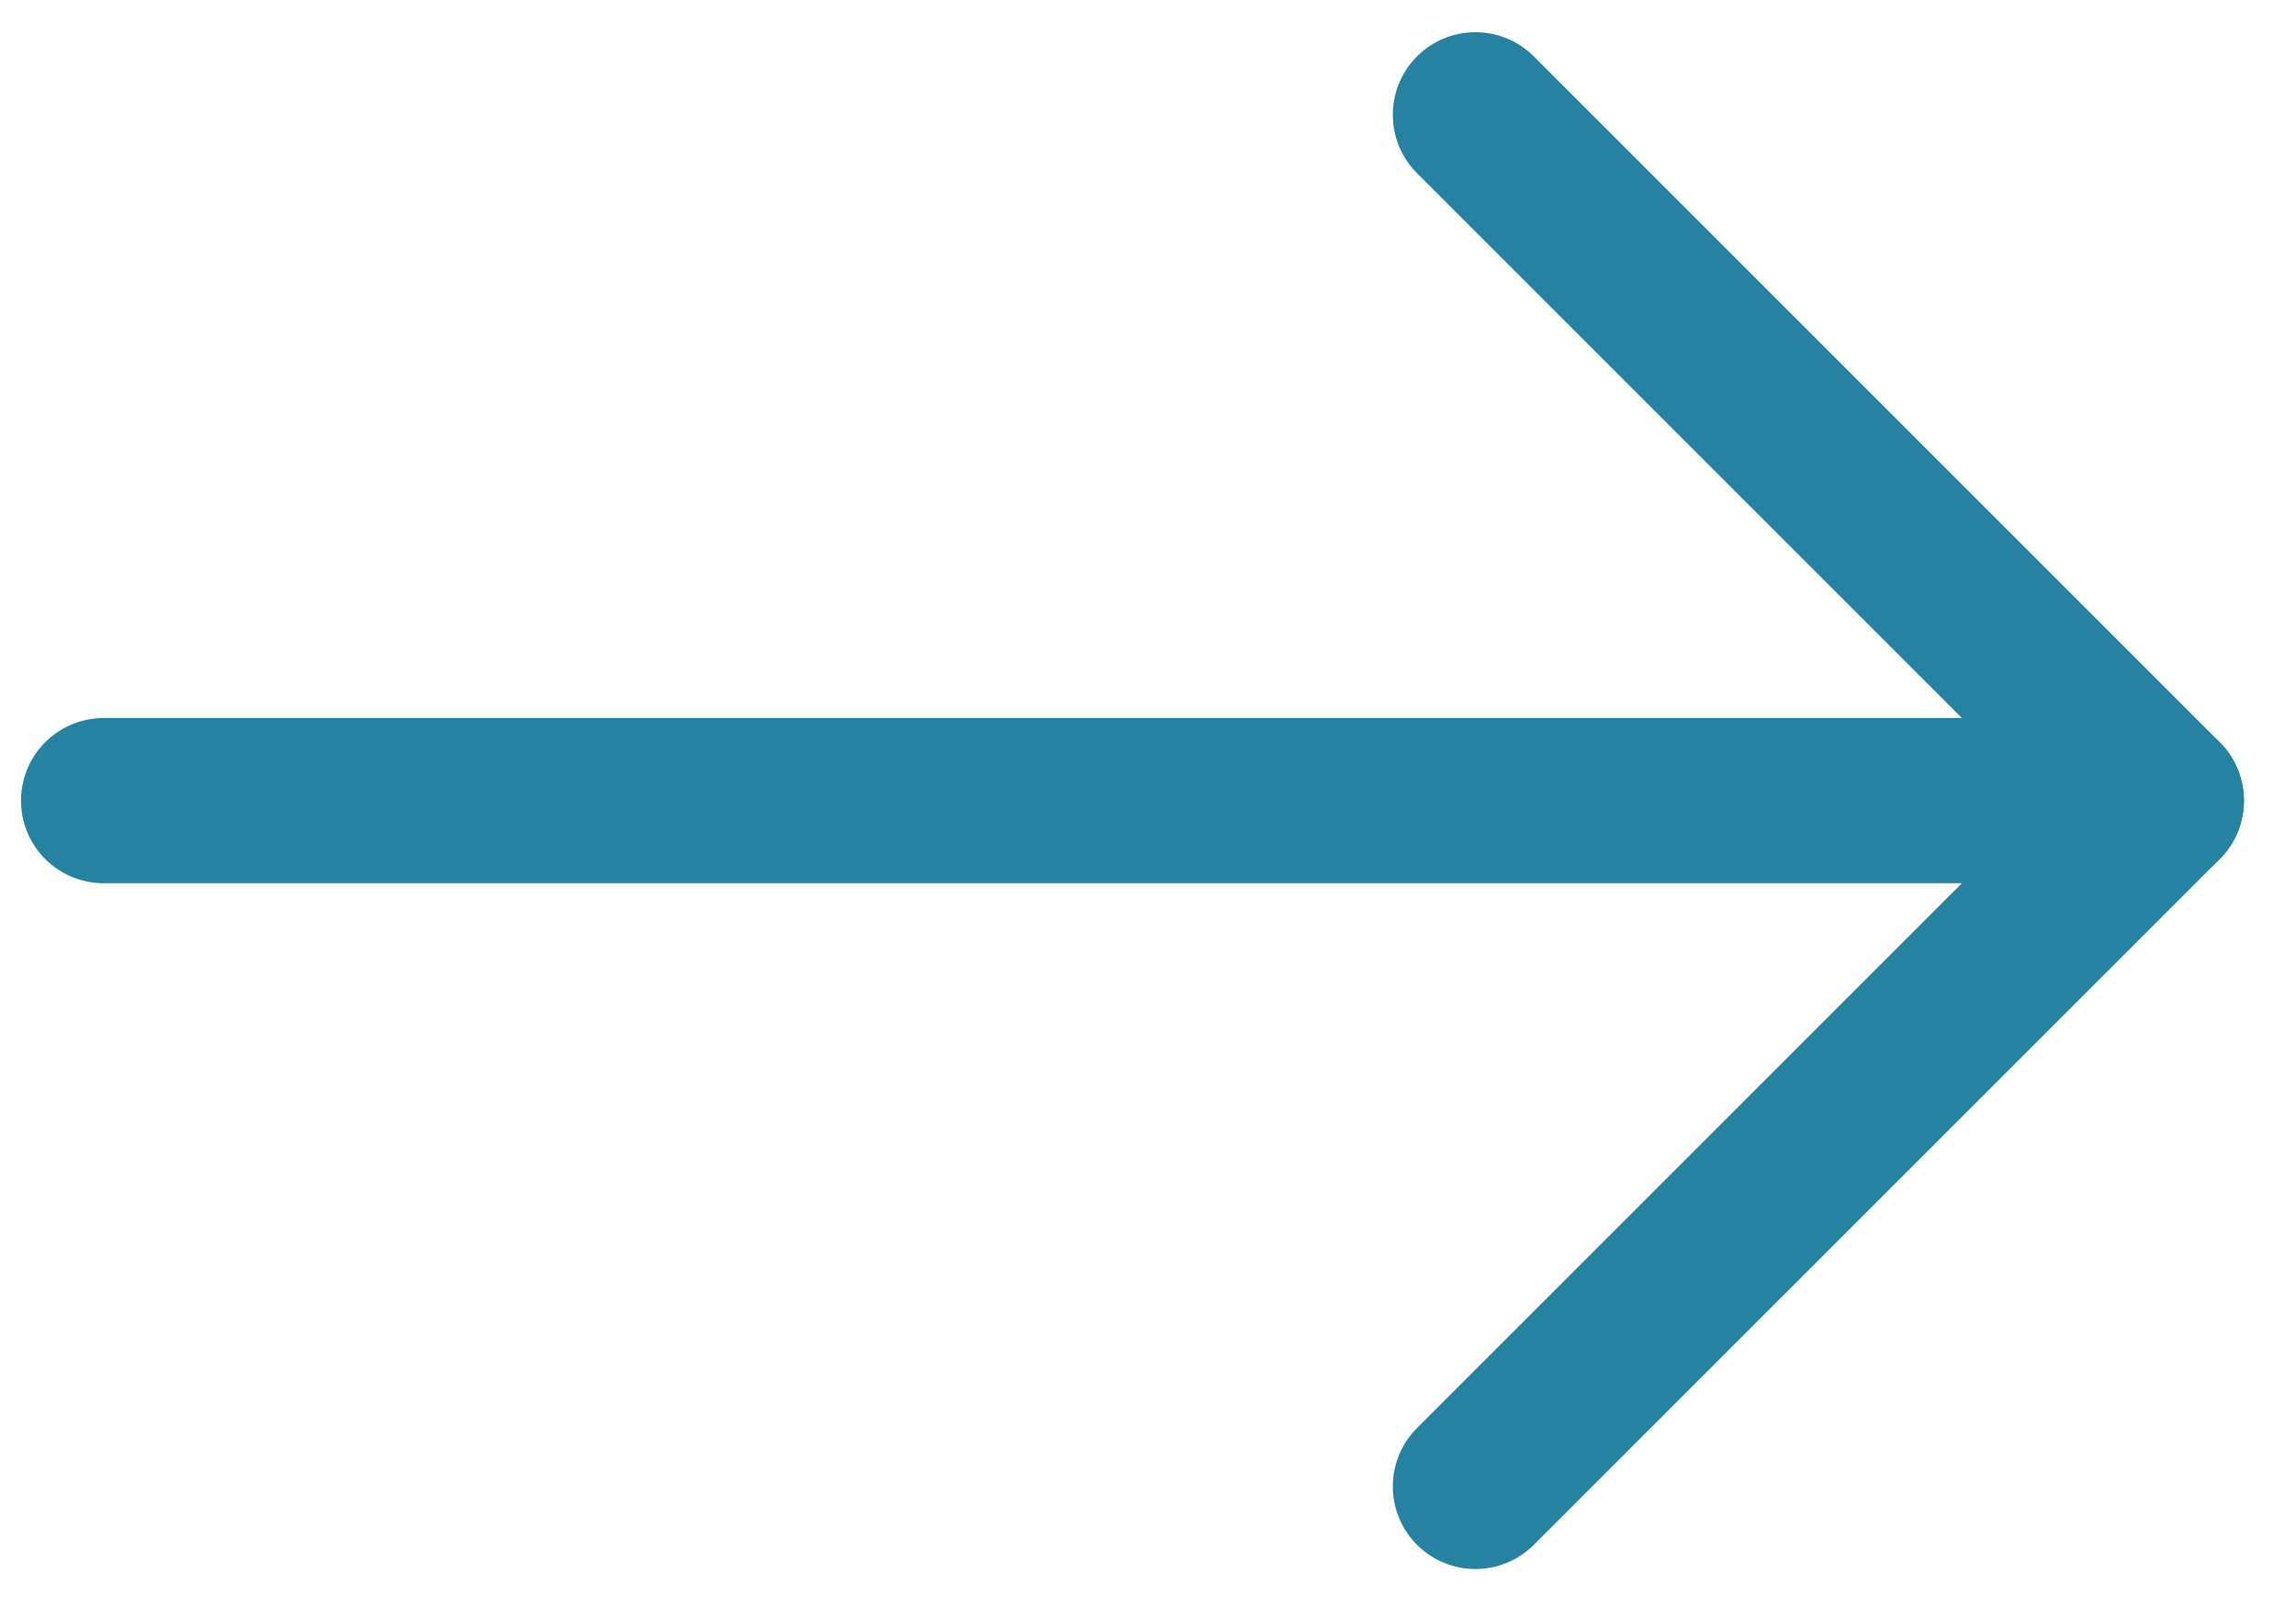<?xml version="1.0" encoding="UTF-8"?>
<svg xmlns="http://www.w3.org/2000/svg" width="40" height="28" viewBox="0 0 40 28" fill="none">
  <path d="M37.654 13.95H1.805" stroke="#2582A1" stroke-width="2.878" stroke-linecap="round" stroke-linejoin="round"></path>
  <path d="M25.704 2L37.654 13.95L25.704 25.899" stroke="#2582A1" stroke-width="2.878" stroke-linecap="round" stroke-linejoin="round"></path>
</svg>

